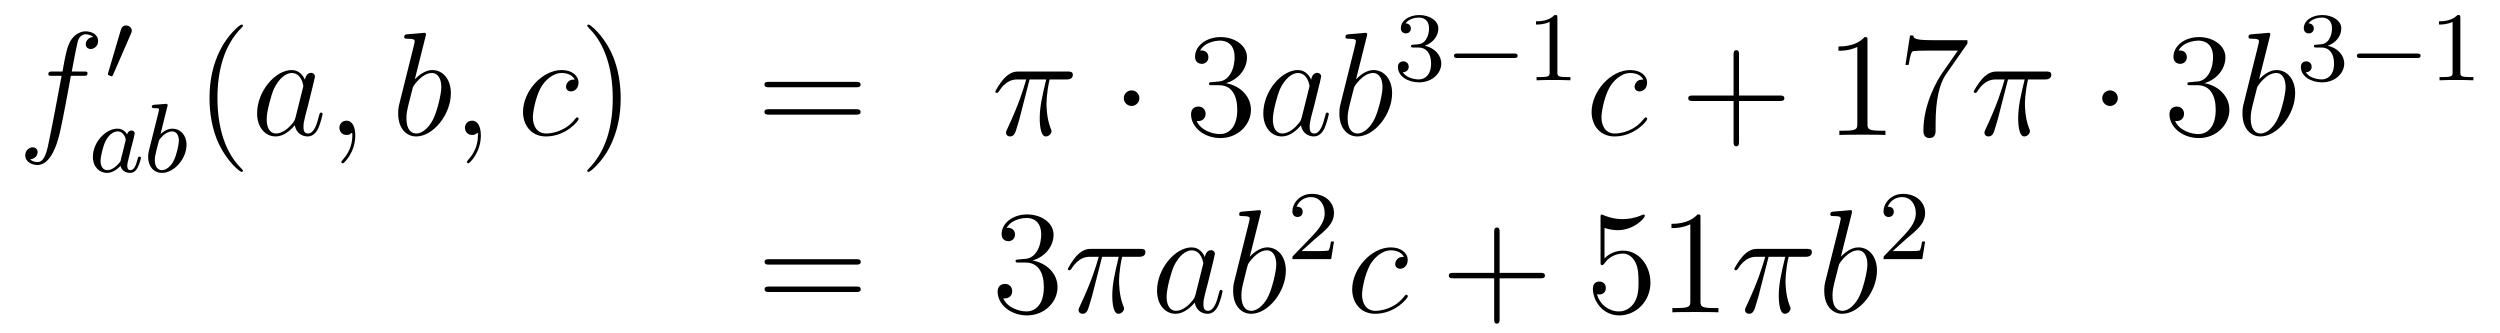 <?xml version='1.0'?>
<!-- This file was generated by dvisvgm 1.14.1 -->
<svg height='27pt' version='1.1' viewBox='0 -27 203 27' width='203pt' xmlns='http://www.w3.org/2000/svg' xmlns:xlink='http://www.w3.org/1999/xlink'>
<g id='page1'>
<g transform='matrix(1 0 0 1 -132 640)'>
<path d='M138.772 -660.846C139.011 -660.846 139.106 -660.846 139.106 -661.073C139.106 -661.192 139.011 -661.192 138.795 -661.192H137.827C138.054 -662.423 138.222 -663.272 138.317 -663.655C138.389 -663.942 138.64 -664.217 138.951 -664.217C139.202 -664.217 139.453 -664.109 139.572 -664.002C139.106 -663.954 138.963 -663.607 138.963 -663.404C138.963 -663.165 139.142 -663.021 139.369 -663.021C139.608 -663.021 139.967 -663.224 139.967 -663.679C139.967 -664.181 139.465 -664.456 138.939 -664.456C138.425 -664.456 137.923 -664.073 137.684 -663.607C137.468 -663.188 137.349 -662.758 137.074 -661.192H136.273C136.046 -661.192 135.927 -661.192 135.927 -660.977C135.927 -660.846 135.998 -660.846 136.237 -660.846H137.002C136.787 -659.734 136.297 -657.032 136.022 -655.753C135.819 -654.713 135.64 -653.84 135.042 -653.84C135.006 -653.84 134.659 -653.84 134.444 -654.067C135.054 -654.115 135.054 -654.641 135.054 -654.653C135.054 -654.892 134.874 -655.036 134.648 -655.036C134.408 -655.036 134.05 -654.832 134.05 -654.378C134.05 -653.864 134.576 -653.601 135.042 -653.601C136.261 -653.601 136.763 -655.789 136.895 -656.387C137.11 -657.307 137.696 -660.487 137.755 -660.846H138.772Z' fill-rule='evenodd'/>
<path d='M142.632 -664.257C142.672 -664.361 142.703 -664.416 142.703 -664.496C142.703 -664.759 142.464 -664.934 142.241 -664.934C141.923 -664.934 141.835 -664.655 141.803 -664.544L140.791 -661.109C140.759 -661.014 140.759 -660.99 140.759 -660.982C140.759 -660.91 140.807 -660.894 140.887 -660.87C141.03 -660.807 141.046 -660.807 141.062 -660.807C141.086 -660.807 141.133 -660.807 141.189 -660.942L142.632 -664.257Z' fill-rule='evenodd'/>
<path d='M142.324 -656.076C142.252 -656.212 142.021 -656.554 141.535 -656.554C140.587 -656.554 139.542 -655.447 139.542 -654.267C139.542 -653.438 140.077 -652.96 140.69 -652.96C141.2 -652.96 141.638 -653.367 141.782 -653.526C141.925 -652.976 142.467 -652.96 142.563 -652.96C142.929 -652.96 143.112 -653.263 143.176 -653.398C143.336 -653.685 143.447 -654.147 143.447 -654.179C143.447 -654.227 143.415 -654.283 143.32 -654.283S143.208 -654.235 143.16 -654.036C143.049 -653.598 142.897 -653.183 142.587 -653.183C142.403 -653.183 142.332 -653.335 142.332 -653.558C142.332 -653.693 142.403 -653.964 142.451 -654.163C142.499 -654.363 142.618 -654.841 142.65 -654.984L142.81 -655.59C142.849 -655.781 142.937 -656.116 142.937 -656.156C142.937 -656.339 142.786 -656.403 142.682 -656.403C142.563 -656.403 142.363 -656.323 142.324 -656.076ZM141.782 -653.901C141.383 -653.351 140.969 -653.183 140.714 -653.183C140.348 -653.183 140.164 -653.518 140.164 -653.932C140.164 -654.307 140.379 -655.16 140.555 -655.51C140.786 -655.996 141.176 -656.331 141.543 -656.331C142.061 -656.331 142.212 -655.749 142.212 -655.654C142.212 -655.622 142.013 -654.841 141.965 -654.634C141.862 -654.259 141.862 -654.243 141.782 -653.901ZM145.584 -658.331C145.592 -658.347 145.616 -658.451 145.616 -658.458C145.616 -658.498 145.584 -658.57 145.489 -658.57C145.457 -658.57 145.21 -658.546 145.027 -658.53L144.58 -658.498C144.405 -658.482 144.325 -658.474 144.325 -658.331C144.325 -658.219 144.437 -658.219 144.533 -658.219C144.915 -658.219 144.915 -658.172 144.915 -658.1C144.915 -658.052 144.835 -657.733 144.788 -657.55L144.094 -654.777C144.03 -654.506 144.03 -654.387 144.03 -654.251C144.03 -653.43 144.533 -652.96 145.146 -652.96C146.126 -652.96 147.146 -654.092 147.146 -655.247C147.146 -656.036 146.636 -656.554 145.999 -656.554C145.553 -656.554 145.21 -656.267 145.034 -656.116L145.584 -658.331ZM145.146 -653.183C144.859 -653.183 144.572 -653.407 144.572 -653.988C144.572 -654.203 144.604 -654.402 144.7 -654.785C144.756 -655.016 144.811 -655.239 144.875 -655.47C144.915 -655.614 144.915 -655.63 145.011 -655.749C145.282 -656.084 145.64 -656.331 145.975 -656.331C146.373 -656.331 146.525 -655.941 146.525 -655.582C146.525 -655.287 146.349 -654.434 146.11 -653.964C145.903 -653.534 145.521 -653.183 145.146 -653.183Z' fill-rule='evenodd'/>
<path d='M151.725 -653.135C151.725 -653.171 151.725 -653.195 151.522 -653.398C150.327 -654.606 149.657 -656.578 149.657 -659.017C149.657 -661.336 150.219 -663.332 151.606 -664.743C151.725 -664.85 151.725 -664.874 151.725 -664.91C151.725 -664.982 151.665 -665.006 151.617 -665.006C151.462 -665.006 150.482 -664.145 149.896 -662.973C149.287 -661.766 149.012 -660.487 149.012 -659.017C149.012 -657.952 149.179 -656.53 149.8 -655.251C150.506 -653.817 151.486 -653.039 151.617 -653.039C151.665 -653.039 151.725 -653.063 151.725 -653.135Z' fill-rule='evenodd'/>
<path d='M155.997 -657.462C155.937 -657.259 155.937 -657.235 155.769 -657.008C155.507 -656.673 154.981 -656.16 154.419 -656.16C153.929 -656.16 153.654 -656.602 153.654 -657.307C153.654 -657.965 154.024 -659.303 154.251 -659.806C154.658 -660.642 155.22 -661.073 155.686 -661.073C156.475 -661.073 156.63 -660.093 156.63 -659.997C156.63 -659.985 156.594 -659.829 156.583 -659.806L155.997 -657.462ZM156.762 -660.523C156.63 -660.833 156.308 -661.312 155.686 -661.312C154.335 -661.312 152.877 -659.567 152.877 -657.797C152.877 -656.614 153.57 -655.92 154.383 -655.92C155.04 -655.92 155.602 -656.434 155.937 -656.829C156.056 -656.124 156.618 -655.92 156.977 -655.92C157.336 -655.92 157.623 -656.136 157.838 -656.566C158.029 -656.973 158.196 -657.702 158.196 -657.749C158.196 -657.809 158.149 -657.857 158.077 -657.857C157.969 -657.857 157.957 -657.797 157.91 -657.618C157.73 -656.913 157.503 -656.16 157.013 -656.16C156.666 -656.16 156.642 -656.47 156.642 -656.709C156.642 -656.984 156.678 -657.116 156.786 -657.582C156.87 -657.881 156.929 -658.144 157.025 -658.491C157.467 -660.284 157.575 -660.714 157.575 -660.786C157.575 -660.953 157.443 -661.085 157.264 -661.085C156.881 -661.085 156.786 -660.666 156.762 -660.523ZM160.849 -655.992C160.849 -656.686 160.623 -657.2 160.132 -657.2C159.75 -657.2 159.558 -656.889 159.558 -656.626C159.558 -656.363 159.738 -656.04 160.144 -656.04C160.3 -656.04 160.431 -656.088 160.539 -656.195C160.563 -656.219 160.575 -656.219 160.587 -656.219C160.61 -656.219 160.61 -656.052 160.61 -655.992C160.61 -655.598 160.539 -654.821 159.845 -654.044C159.714 -653.9 159.714 -653.876 159.714 -653.853C159.714 -653.793 159.774 -653.733 159.834 -653.733C159.929 -653.733 160.849 -654.618 160.849 -655.992Z' fill-rule='evenodd'/>
<path d='M166.555 -664.037C166.568 -664.085 166.591 -664.157 166.591 -664.217C166.591 -664.336 166.472 -664.336 166.448 -664.336C166.436 -664.336 166.006 -664.3 165.79 -664.276C165.587 -664.264 165.408 -664.241 165.193 -664.228C164.906 -664.205 164.822 -664.193 164.822 -663.978C164.822 -663.858 164.942 -663.858 165.061 -663.858C165.671 -663.858 165.671 -663.75 165.671 -663.631C165.671 -663.547 165.575 -663.201 165.528 -662.985L165.241 -661.838C165.121 -661.36 164.44 -658.646 164.392 -658.431C164.332 -658.132 164.332 -657.929 164.332 -657.773C164.332 -656.554 165.013 -655.92 165.79 -655.92C167.177 -655.92 168.612 -657.702 168.612 -659.435C168.612 -660.535 167.99 -661.312 167.093 -661.312C166.472 -661.312 165.91 -660.798 165.683 -660.559L166.555 -664.037ZM165.803 -656.16C165.42 -656.16 165.002 -656.447 165.002 -657.379C165.002 -657.773 165.037 -658 165.252 -658.837C165.288 -658.993 165.48 -659.758 165.528 -659.913C165.551 -660.009 166.257 -661.073 167.069 -661.073C167.595 -661.073 167.835 -660.547 167.835 -659.925C167.835 -659.351 167.5 -658 167.201 -657.379C166.902 -656.733 166.352 -656.16 165.803 -656.16ZM171.045 -655.992C171.045 -656.686 170.818 -657.2 170.328 -657.2C169.945 -657.2 169.754 -656.889 169.754 -656.626C169.754 -656.363 169.933 -656.04 170.34 -656.04C170.495 -656.04 170.626 -656.088 170.734 -656.195C170.758 -656.219 170.77 -656.219 170.782 -656.219C170.806 -656.219 170.806 -656.052 170.806 -655.992C170.806 -655.598 170.734 -654.821 170.041 -654.044C169.909 -653.9 169.909 -653.876 169.909 -653.853C169.909 -653.793 169.969 -653.733 170.029 -653.733C170.125 -653.733 171.045 -654.618 171.045 -655.992Z' fill-rule='evenodd'/>
<path d='M178.664 -660.535C178.437 -660.535 178.33 -660.535 178.162 -660.391C178.091 -660.332 177.959 -660.152 177.959 -659.961C177.959 -659.722 178.138 -659.578 178.366 -659.578C178.653 -659.578 178.975 -659.817 178.975 -660.296C178.975 -660.869 178.425 -661.312 177.6 -661.312C176.034 -661.312 174.468 -659.602 174.468 -657.905C174.468 -656.865 175.114 -655.92 176.333 -655.92C177.959 -655.92 178.987 -657.187 178.987 -657.343C178.987 -657.415 178.915 -657.474 178.868 -657.474C178.832 -657.474 178.82 -657.462 178.712 -657.355C177.947 -656.339 176.812 -656.16 176.357 -656.16C175.533 -656.16 175.269 -656.877 175.269 -657.474C175.269 -657.893 175.473 -659.052 175.903 -659.865C176.214 -660.427 176.859 -661.073 177.612 -661.073C177.768 -661.073 178.425 -661.049 178.664 -660.535Z' fill-rule='evenodd'/>
<path d='M182.4 -659.017C182.4 -659.925 182.281 -661.407 181.612 -662.794C180.906 -664.228 179.926 -665.006 179.794 -665.006C179.747 -665.006 179.687 -664.982 179.687 -664.91C179.687 -664.874 179.687 -664.85 179.89 -664.647C181.086 -663.44 181.755 -661.467 181.755 -659.028C181.755 -656.709 181.193 -654.713 179.806 -653.302C179.687 -653.195 179.687 -653.171 179.687 -653.135C179.687 -653.063 179.747 -653.039 179.794 -653.039C179.95 -653.039 180.93 -653.9 181.516 -655.072C182.126 -656.291 182.4 -657.582 182.4 -659.017Z' fill-rule='evenodd'/>
<path d='M201.497 -659.913C201.665 -659.913 201.88 -659.913 201.88 -660.128C201.88 -660.355 201.677 -660.355 201.497 -660.355H194.456C194.288 -660.355 194.074 -660.355 194.074 -660.14C194.074 -659.913 194.276 -659.913 194.456 -659.913H201.497ZM201.497 -657.69C201.665 -657.69 201.88 -657.69 201.88 -657.905C201.88 -658.132 201.677 -658.132 201.497 -658.132H194.456C194.288 -658.132 194.074 -658.132 194.074 -657.917C194.074 -657.69 194.276 -657.69 194.456 -657.69H201.497Z' fill-rule='evenodd'/>
<path d='M215.602 -660.547H216.952C216.629 -659.208 216.426 -658.335 216.426 -657.379C216.426 -657.212 216.426 -655.92 216.916 -655.92C217.168 -655.92 217.382 -656.148 217.382 -656.351C217.382 -656.411 217.382 -656.434 217.298 -656.614C216.976 -657.439 216.976 -658.467 216.976 -658.55C216.976 -658.622 216.976 -659.471 217.228 -660.547H218.566C218.722 -660.547 219.115 -660.547 219.115 -660.929C219.115 -661.192 218.888 -661.192 218.674 -661.192H214.74C214.465 -661.192 214.06 -661.192 213.509 -660.607C213.198 -660.26 212.816 -659.626 212.816 -659.554C212.816 -659.483 212.875 -659.459 212.947 -659.459C213.031 -659.459 213.043 -659.495 213.103 -659.567C213.725 -660.547 214.346 -660.547 214.645 -660.547H215.327C215.063 -659.65 214.764 -658.61 213.785 -656.518C213.689 -656.327 213.689 -656.303 213.689 -656.231C213.689 -655.98 213.904 -655.92 214.012 -655.92C214.358 -655.92 214.453 -656.231 214.597 -656.733C214.788 -657.343 214.788 -657.367 214.908 -657.845L215.602 -660.547Z' fill-rule='evenodd'/>
<path d='M224.518 -659.028C224.518 -659.375 224.231 -659.662 223.884 -659.662C223.538 -659.662 223.25 -659.375 223.25 -659.028C223.25 -658.682 223.538 -658.395 223.884 -658.395C224.231 -658.395 224.518 -658.682 224.518 -659.028Z' fill-rule='evenodd'/>
<path d='M230.422 -660.332C230.219 -660.32 230.171 -660.307 230.171 -660.2C230.171 -660.081 230.231 -660.081 230.446 -660.081H230.995C232.012 -660.081 232.466 -659.244 232.466 -658.096C232.466 -656.53 231.653 -656.112 231.067 -656.112C230.494 -656.112 229.513 -656.387 229.166 -657.176C229.549 -657.116 229.896 -657.331 229.896 -657.761C229.896 -658.108 229.645 -658.347 229.31 -658.347C229.024 -658.347 228.712 -658.18 228.712 -657.726C228.712 -656.662 229.776 -655.789 231.103 -655.789C232.525 -655.789 233.578 -656.877 233.578 -658.084C233.578 -659.184 232.693 -660.045 231.545 -660.248C232.585 -660.547 233.255 -661.419 233.255 -662.352C233.255 -663.296 232.274 -663.989 231.115 -663.989C229.92 -663.989 229.036 -663.26 229.036 -662.388C229.036 -661.909 229.405 -661.814 229.585 -661.814C229.836 -661.814 230.123 -661.993 230.123 -662.352C230.123 -662.734 229.836 -662.902 229.573 -662.902C229.501 -662.902 229.477 -662.902 229.441 -662.89C229.896 -663.702 231.019 -663.702 231.079 -663.702C231.474 -663.702 232.25 -663.523 232.25 -662.352C232.25 -662.125 232.216 -661.455 231.868 -660.941C231.51 -660.415 231.103 -660.379 230.78 -660.367L230.422 -660.332Z' fill-rule='evenodd'/>
<path d='M237.7 -657.462C237.64 -657.259 237.64 -657.235 237.472 -657.008C237.209 -656.673 236.683 -656.16 236.122 -656.16C235.631 -656.16 235.356 -656.602 235.356 -657.307C235.356 -657.965 235.727 -659.303 235.954 -659.806C236.36 -660.642 236.922 -661.073 237.389 -661.073C238.177 -661.073 238.333 -660.093 238.333 -659.997C238.333 -659.985 238.297 -659.829 238.285 -659.806L237.7 -657.462ZM238.464 -660.523C238.333 -660.833 238.01 -661.312 237.389 -661.312C236.038 -661.312 234.58 -659.567 234.58 -657.797C234.58 -656.614 235.273 -655.92 236.086 -655.92C236.743 -655.92 237.305 -656.434 237.64 -656.829C237.758 -656.124 238.321 -655.92 238.68 -655.92S239.326 -656.136 239.54 -656.566C239.731 -656.973 239.899 -657.702 239.899 -657.749C239.899 -657.809 239.851 -657.857 239.779 -657.857C239.671 -657.857 239.66 -657.797 239.612 -657.618C239.432 -656.913 239.206 -656.16 238.716 -656.16C238.368 -656.16 238.345 -656.47 238.345 -656.709C238.345 -656.984 238.381 -657.116 238.488 -657.582C238.572 -657.881 238.632 -658.144 238.727 -658.491C239.17 -660.284 239.278 -660.714 239.278 -660.786C239.278 -660.953 239.146 -661.085 238.967 -661.085C238.584 -661.085 238.488 -660.666 238.464 -660.523ZM242.982 -664.037C242.994 -664.085 243.018 -664.157 243.018 -664.217C243.018 -664.336 242.899 -664.336 242.875 -664.336C242.863 -664.336 242.432 -664.3 242.218 -664.276C242.014 -664.264 241.835 -664.241 241.62 -664.228C241.333 -664.205 241.249 -664.193 241.249 -663.978C241.249 -663.858 241.368 -663.858 241.488 -663.858C242.098 -663.858 242.098 -663.75 242.098 -663.631C242.098 -663.547 242.003 -663.201 241.955 -662.985L241.668 -661.838C241.548 -661.36 240.866 -658.646 240.818 -658.431C240.758 -658.132 240.758 -657.929 240.758 -657.773C240.758 -656.554 241.44 -655.92 242.218 -655.92C243.604 -655.92 245.039 -657.702 245.039 -659.435C245.039 -660.535 244.417 -661.312 243.521 -661.312C242.899 -661.312 242.336 -660.798 242.11 -660.559L242.982 -664.037ZM242.23 -656.16C241.847 -656.16 241.428 -656.447 241.428 -657.379C241.428 -657.773 241.464 -658 241.68 -658.837C241.715 -658.993 241.907 -659.758 241.955 -659.913C241.978 -660.009 242.683 -661.073 243.497 -661.073C244.022 -661.073 244.261 -660.547 244.261 -659.925C244.261 -659.351 243.926 -658 243.628 -657.379C243.329 -656.733 242.779 -656.16 242.23 -656.16Z' fill-rule='evenodd'/>
<path d='M247.176 -663.142C247.806 -663.142 248.204 -662.679 248.204 -661.842C248.204 -660.847 247.638 -660.552 247.216 -660.552C246.778 -660.552 246.18 -660.711 245.9 -661.133C246.188 -661.133 246.388 -661.317 246.388 -661.58C246.388 -661.835 246.204 -662.018 245.948 -662.018C245.734 -662.018 245.51 -661.882 245.51 -661.564C245.51 -660.807 246.324 -660.313 247.232 -660.313C248.292 -660.313 249.032 -661.046 249.032 -661.842C249.032 -662.504 248.507 -663.11 247.694 -663.285C248.323 -663.508 248.794 -664.05 248.794 -664.687C248.794 -665.325 248.076 -665.779 247.248 -665.779C246.395 -665.779 245.749 -665.317 245.749 -664.711C245.749 -664.416 245.948 -664.289 246.156 -664.289C246.403 -664.289 246.563 -664.464 246.563 -664.695C246.563 -664.99 246.307 -665.102 246.132 -665.11C246.467 -665.548 247.08 -665.572 247.224 -665.572C247.43 -665.572 248.036 -665.508 248.036 -664.687C248.036 -664.129 247.806 -663.795 247.694 -663.667C247.456 -663.42 247.272 -663.404 246.786 -663.372C246.634 -663.365 246.57 -663.357 246.57 -663.253C246.57 -663.142 246.642 -663.142 246.778 -663.142H247.176Z' fill-rule='evenodd'/>
<path d='M254.929 -662.289C255.056 -662.289 255.232 -662.289 255.232 -662.472C255.232 -662.655 255.056 -662.655 254.929 -662.655H250.363C250.236 -662.655 250.061 -662.655 250.061 -662.472C250.061 -662.289 250.236 -662.289 250.363 -662.289H254.929Z' fill-rule='evenodd'/>
<path d='M258.46 -665.556C258.46 -665.771 258.443 -665.779 258.228 -665.779C257.902 -665.46 257.479 -665.269 256.722 -665.269V-665.006C256.937 -665.006 257.368 -665.006 257.83 -665.221V-661.133C257.83 -660.838 257.806 -660.743 257.048 -660.743H256.77V-660.48C257.096 -660.504 257.782 -660.504 258.14 -660.504S259.192 -660.504 259.519 -660.48V-660.743H259.24C258.482 -660.743 258.46 -660.838 258.46 -661.133V-665.556Z' fill-rule='evenodd'/>
<path d='M265.434 -660.535C265.207 -660.535 265.099 -660.535 264.932 -660.391C264.86 -660.332 264.728 -660.152 264.728 -659.961C264.728 -659.722 264.908 -659.578 265.135 -659.578C265.422 -659.578 265.745 -659.817 265.745 -660.296C265.745 -660.869 265.195 -661.312 264.37 -661.312C262.804 -661.312 261.238 -659.602 261.238 -657.905C261.238 -656.865 261.883 -655.92 263.104 -655.92C264.728 -655.92 265.757 -657.187 265.757 -657.343C265.757 -657.415 265.685 -657.474 265.637 -657.474C265.601 -657.474 265.589 -657.462 265.482 -657.355C264.716 -656.339 263.581 -656.16 263.126 -656.16C262.302 -656.16 262.039 -656.877 262.039 -657.474C262.039 -657.893 262.242 -659.052 262.673 -659.865C262.984 -660.427 263.629 -661.073 264.382 -661.073C264.538 -661.073 265.195 -661.049 265.434 -660.535Z' fill-rule='evenodd'/>
<path d='M273.209 -658.801H276.508C276.676 -658.801 276.89 -658.801 276.89 -659.017C276.89 -659.244 276.688 -659.244 276.508 -659.244H273.209V-662.543C273.209 -662.71 273.209 -662.926 272.994 -662.926C272.766 -662.926 272.766 -662.722 272.766 -662.543V-659.244H269.467C269.299 -659.244 269.084 -659.244 269.084 -659.028C269.084 -658.801 269.288 -658.801 269.467 -658.801H272.766V-655.502C272.766 -655.335 272.766 -655.12 272.982 -655.12C273.209 -655.12 273.209 -655.323 273.209 -655.502V-658.801Z' fill-rule='evenodd'/>
<path d='M283.639 -663.702C283.639 -663.978 283.639 -663.989 283.4 -663.989C283.114 -663.667 282.515 -663.224 281.284 -663.224V-662.878C281.56 -662.878 282.156 -662.878 282.814 -663.188V-656.96C282.814 -656.53 282.779 -656.387 281.726 -656.387H281.356V-656.04C281.678 -656.064 282.838 -656.064 283.232 -656.064S284.774 -656.064 285.097 -656.04V-656.387H284.726C283.675 -656.387 283.639 -656.53 283.639 -656.96V-663.702ZM291.755 -663.463V-663.738H288.874C287.428 -663.738 287.404 -663.894 287.356 -664.121H287.093L286.722 -661.73H286.985C287.021 -661.945 287.128 -662.687 287.284 -662.818C287.38 -662.89 288.276 -662.89 288.443 -662.89H290.977L289.71 -661.073C289.387 -660.607 288.18 -658.646 288.18 -656.399C288.18 -656.267 288.18 -655.789 288.671 -655.789C289.172 -655.789 289.172 -656.255 289.172 -656.411V-657.008C289.172 -658.789 289.459 -660.176 290.021 -660.977L291.755 -663.463Z' fill-rule='evenodd'/>
<path d='M295.05 -660.547H296.401C296.078 -659.208 295.876 -658.335 295.876 -657.379C295.876 -657.212 295.876 -655.92 296.365 -655.92C296.616 -655.92 296.831 -656.148 296.831 -656.351C296.831 -656.411 296.831 -656.434 296.748 -656.614C296.425 -657.439 296.425 -658.467 296.425 -658.55C296.425 -658.622 296.425 -659.471 296.676 -660.547H298.015C298.17 -660.547 298.565 -660.547 298.565 -660.929C298.565 -661.192 298.338 -661.192 298.122 -661.192H294.19C293.915 -661.192 293.508 -661.192 292.958 -660.607C292.648 -660.26 292.265 -659.626 292.265 -659.554C292.265 -659.483 292.325 -659.459 292.397 -659.459C292.48 -659.459 292.492 -659.495 292.552 -659.567C293.173 -660.547 293.795 -660.547 294.094 -660.547H294.775C294.512 -659.65 294.214 -658.61 293.233 -656.518C293.137 -656.327 293.137 -656.303 293.137 -656.231C293.137 -655.98 293.353 -655.92 293.46 -655.92C293.807 -655.92 293.903 -656.231 294.046 -656.733C294.238 -657.343 294.238 -657.367 294.356 -657.845L295.05 -660.547Z' fill-rule='evenodd'/>
<path d='M303.967 -659.028C303.967 -659.375 303.68 -659.662 303.334 -659.662S302.7 -659.375 302.7 -659.028C302.7 -658.682 302.987 -658.395 303.334 -658.395S303.967 -658.682 303.967 -659.028Z' fill-rule='evenodd'/>
<path d='M309.871 -660.332C309.667 -660.32 309.619 -660.307 309.619 -660.2C309.619 -660.081 309.679 -660.081 309.894 -660.081H310.445C311.46 -660.081 311.915 -659.244 311.915 -658.096C311.915 -656.53 311.102 -656.112 310.516 -656.112C309.942 -656.112 308.962 -656.387 308.616 -657.176C308.998 -657.116 309.344 -657.331 309.344 -657.761C309.344 -658.108 309.094 -658.347 308.759 -658.347C308.472 -658.347 308.161 -658.18 308.161 -657.726C308.161 -656.662 309.226 -655.789 310.552 -655.789C311.975 -655.789 313.026 -656.877 313.026 -658.084C313.026 -659.184 312.142 -660.045 310.994 -660.248C312.035 -660.547 312.704 -661.419 312.704 -662.352C312.704 -663.296 311.724 -663.989 310.564 -663.989C309.368 -663.989 308.484 -663.26 308.484 -662.388C308.484 -661.909 308.855 -661.814 309.034 -661.814C309.284 -661.814 309.571 -661.993 309.571 -662.352C309.571 -662.734 309.284 -662.902 309.022 -662.902C308.95 -662.902 308.927 -662.902 308.891 -662.89C309.344 -663.702 310.469 -663.702 310.528 -663.702C310.922 -663.702 311.7 -663.523 311.7 -662.352C311.7 -662.125 311.664 -661.455 311.317 -660.941C310.958 -660.415 310.552 -660.379 310.229 -660.367L309.871 -660.332Z' fill-rule='evenodd'/>
<path d='M316.312 -664.037C316.324 -664.085 316.348 -664.157 316.348 -664.217C316.348 -664.336 316.228 -664.336 316.204 -664.336C316.192 -664.336 315.762 -664.3 315.546 -664.276C315.343 -664.264 315.163 -664.241 314.948 -664.228C314.662 -664.205 314.578 -664.193 314.578 -663.978C314.578 -663.858 314.698 -663.858 314.818 -663.858C315.427 -663.858 315.427 -663.75 315.427 -663.631C315.427 -663.547 315.331 -663.201 315.283 -662.985L314.996 -661.838C314.876 -661.36 314.196 -658.646 314.148 -658.431C314.088 -658.132 314.088 -657.929 314.088 -657.773C314.088 -656.554 314.77 -655.92 315.546 -655.92C316.933 -655.92 318.367 -657.702 318.367 -659.435C318.367 -660.535 317.746 -661.312 316.849 -661.312C316.228 -661.312 315.666 -660.798 315.439 -660.559L316.312 -664.037ZM315.558 -656.16C315.175 -656.16 314.758 -656.447 314.758 -657.379C314.758 -657.773 314.794 -658 315.008 -658.837C315.044 -658.993 315.235 -659.758 315.283 -659.913C315.307 -660.009 316.013 -661.073 316.825 -661.073C317.351 -661.073 317.591 -660.547 317.591 -659.925C317.591 -659.351 317.256 -658 316.957 -657.379C316.658 -656.733 316.108 -656.16 315.558 -656.16Z' fill-rule='evenodd'/>
<path d='M320.496 -663.142C321.126 -663.142 321.524 -662.679 321.524 -661.842C321.524 -660.847 320.958 -660.552 320.536 -660.552C320.098 -660.552 319.5 -660.711 319.22 -661.133C319.508 -661.133 319.708 -661.317 319.708 -661.58C319.708 -661.835 319.524 -662.018 319.268 -662.018C319.054 -662.018 318.83 -661.882 318.83 -661.564C318.83 -660.807 319.644 -660.313 320.552 -660.313C321.612 -660.313 322.352 -661.046 322.352 -661.842C322.352 -662.504 321.827 -663.11 321.014 -663.285C321.643 -663.508 322.114 -664.05 322.114 -664.687C322.114 -665.325 321.396 -665.779 320.568 -665.779C319.715 -665.779 319.069 -665.317 319.069 -664.711C319.069 -664.416 319.268 -664.289 319.476 -664.289C319.723 -664.289 319.883 -664.464 319.883 -664.695C319.883 -664.99 319.627 -665.102 319.452 -665.11C319.787 -665.548 320.4 -665.572 320.544 -665.572C320.75 -665.572 321.356 -665.508 321.356 -664.687C321.356 -664.129 321.126 -663.795 321.014 -663.667C320.776 -663.42 320.592 -663.404 320.106 -663.372C319.954 -663.365 319.89 -663.357 319.89 -663.253C319.89 -663.142 319.962 -663.142 320.098 -663.142H320.496Z' fill-rule='evenodd'/>
<path d='M328.249 -662.289C328.376 -662.289 328.552 -662.289 328.552 -662.472C328.552 -662.655 328.376 -662.655 328.249 -662.655H323.683C323.556 -662.655 323.381 -662.655 323.381 -662.472C323.381 -662.289 323.556 -662.289 323.683 -662.289H328.249Z' fill-rule='evenodd'/>
<path d='M331.78 -665.556C331.78 -665.771 331.763 -665.779 331.548 -665.779C331.222 -665.46 330.799 -665.269 330.042 -665.269V-665.006C330.257 -665.006 330.688 -665.006 331.15 -665.221V-661.133C331.15 -660.838 331.126 -660.743 330.368 -660.743H330.09V-660.48C330.416 -660.504 331.102 -660.504 331.46 -660.504C331.819 -660.504 332.512 -660.504 332.839 -660.48V-660.743H332.56C331.802 -660.743 331.78 -660.838 331.78 -661.133V-665.556Z' fill-rule='evenodd'/>
<path d='M201.509 -645.513C201.677 -645.513 201.892 -645.513 201.892 -645.728C201.892 -645.955 201.689 -645.955 201.509 -645.955H194.468C194.3 -645.955 194.086 -645.955 194.086 -645.74C194.086 -645.513 194.288 -645.513 194.468 -645.513H201.509ZM201.509 -643.29C201.677 -643.29 201.892 -643.29 201.892 -643.505C201.892 -643.732 201.689 -643.732 201.509 -643.732H194.468C194.3 -643.732 194.086 -643.732 194.086 -643.517C194.086 -643.29 194.288 -643.29 194.468 -643.29H201.509Z' fill-rule='evenodd'/>
<path d='M214.717 -645.932C214.513 -645.92 214.465 -645.907 214.465 -645.8C214.465 -645.681 214.525 -645.681 214.741 -645.681H215.291C216.306 -645.681 216.761 -644.844 216.761 -643.696C216.761 -642.13 215.948 -641.712 215.362 -641.712C214.788 -641.712 213.808 -641.987 213.462 -642.776C213.844 -642.716 214.19 -642.931 214.19 -643.361C214.19 -643.708 213.94 -643.947 213.605 -643.947C213.318 -643.947 213.007 -643.78 213.007 -643.326C213.007 -642.262 214.072 -641.389 215.398 -641.389C216.821 -641.389 217.872 -642.477 217.872 -643.684C217.872 -644.784 216.988 -645.645 215.84 -645.848C216.881 -646.147 217.55 -647.019 217.55 -647.952C217.55 -648.896 216.57 -649.589 215.41 -649.589C214.214 -649.589 213.33 -648.86 213.33 -647.988C213.33 -647.509 213.701 -647.414 213.88 -647.414C214.13 -647.414 214.418 -647.593 214.418 -647.952C214.418 -648.334 214.13 -648.502 213.868 -648.502C213.797 -648.502 213.773 -648.502 213.737 -648.49C214.19 -649.302 215.315 -649.302 215.374 -649.302C215.768 -649.302 216.546 -649.123 216.546 -647.952C216.546 -647.725 216.51 -647.055 216.163 -646.541C215.804 -646.015 215.398 -645.979 215.075 -645.967L214.717 -645.932Z' fill-rule='evenodd'/>
<path d='M221.492 -646.147H222.842C222.52 -644.808 222.317 -643.935 222.317 -642.979C222.317 -642.812 222.317 -641.52 222.808 -641.52C223.058 -641.52 223.273 -641.748 223.273 -641.951C223.273 -642.011 223.273 -642.034 223.189 -642.214C222.868 -643.039 222.868 -644.067 222.868 -644.15C222.868 -644.222 222.868 -645.071 223.118 -646.147H224.456C224.612 -646.147 225.007 -646.147 225.007 -646.529C225.007 -646.792 224.779 -646.792 224.564 -646.792H220.632C220.356 -646.792 219.95 -646.792 219.4 -646.207C219.09 -645.86 218.707 -645.226 218.707 -645.154C218.707 -645.083 218.767 -645.059 218.838 -645.059C218.922 -645.059 218.934 -645.095 218.994 -645.167C219.616 -646.147 220.237 -646.147 220.536 -646.147H221.218C220.955 -645.25 220.656 -644.21 219.676 -642.118C219.58 -641.927 219.58 -641.903 219.58 -641.831C219.58 -641.58 219.794 -641.52 219.902 -641.52C220.249 -641.52 220.344 -641.831 220.488 -642.333C220.679 -642.943 220.679 -642.967 220.799 -643.445L221.492 -646.147Z' fill-rule='evenodd'/>
<path d='M229.072 -643.062C229.012 -642.859 229.012 -642.835 228.845 -642.608C228.582 -642.273 228.056 -641.76 227.494 -641.76C227.004 -641.76 226.729 -642.202 226.729 -642.907C226.729 -643.565 227.099 -644.903 227.327 -645.406C227.734 -646.242 228.295 -646.673 228.761 -646.673C229.55 -646.673 229.705 -645.693 229.705 -645.597C229.705 -645.585 229.669 -645.429 229.658 -645.406L229.072 -643.062ZM229.837 -646.123C229.705 -646.433 229.382 -646.912 228.761 -646.912C227.411 -646.912 225.952 -645.167 225.952 -643.397C225.952 -642.214 226.645 -641.52 227.458 -641.52C228.115 -641.52 228.678 -642.034 229.012 -642.429C229.132 -641.724 229.693 -641.52 230.052 -641.52S230.698 -641.736 230.912 -642.166C231.104 -642.573 231.271 -643.302 231.271 -643.349C231.271 -643.409 231.223 -643.457 231.152 -643.457C231.044 -643.457 231.032 -643.397 230.984 -643.218C230.806 -642.513 230.578 -641.76 230.088 -641.76C229.741 -641.76 229.717 -642.07 229.717 -642.309C229.717 -642.584 229.753 -642.716 229.861 -643.182C229.945 -643.481 230.004 -643.744 230.1 -644.091C230.542 -645.884 230.65 -646.314 230.65 -646.386C230.65 -646.553 230.519 -646.685 230.339 -646.685C229.956 -646.685 229.861 -646.266 229.837 -646.123ZM234.355 -649.637C234.367 -649.685 234.391 -649.757 234.391 -649.817C234.391 -649.936 234.271 -649.936 234.247 -649.936C234.235 -649.936 233.806 -649.9 233.59 -649.876C233.387 -649.864 233.208 -649.841 232.992 -649.828C232.705 -649.805 232.622 -649.793 232.622 -649.578C232.622 -649.458 232.741 -649.458 232.861 -649.458C233.471 -649.458 233.471 -649.35 233.471 -649.231C233.471 -649.147 233.375 -648.801 233.327 -648.585L233.04 -647.438C232.92 -646.96 232.24 -644.246 232.192 -644.031C232.132 -643.732 232.132 -643.529 232.132 -643.373C232.132 -642.154 232.813 -641.52 233.59 -641.52C234.977 -641.52 236.411 -643.302 236.411 -645.035C236.411 -646.135 235.789 -646.912 234.893 -646.912C234.271 -646.912 233.71 -646.398 233.483 -646.159L234.355 -649.637ZM233.602 -641.76C233.219 -641.76 232.801 -642.047 232.801 -642.979C232.801 -643.373 232.837 -643.6 233.052 -644.437C233.088 -644.593 233.279 -645.358 233.327 -645.513C233.351 -645.609 234.056 -646.673 234.869 -646.673C235.394 -646.673 235.634 -646.147 235.634 -645.525C235.634 -644.951 235.3 -643.6 235.001 -642.979C234.702 -642.333 234.152 -641.76 233.602 -641.76Z' fill-rule='evenodd'/>
<path d='M238.768 -647.586C238.895 -647.705 239.23 -647.968 239.357 -648.08C239.851 -648.534 240.32 -648.972 240.32 -649.697C240.32 -650.645 239.524 -651.259 238.528 -651.259C237.572 -651.259 236.942 -650.534 236.942 -649.825C236.942 -649.434 237.253 -649.378 237.365 -649.378C237.532 -649.378 237.779 -649.498 237.779 -649.801C237.779 -650.215 237.38 -650.215 237.286 -650.215C237.516 -650.797 238.05 -650.996 238.44 -650.996C239.182 -650.996 239.564 -650.367 239.564 -649.697C239.564 -648.868 238.982 -648.263 238.042 -647.299L237.038 -646.263C236.942 -646.175 236.942 -646.159 236.942 -645.96H240.09L240.32 -647.386H240.073C240.05 -647.227 239.987 -646.828 239.891 -646.677C239.843 -646.613 239.237 -646.613 239.11 -646.613H237.691L238.768 -647.586Z' fill-rule='evenodd'/>
<path d='M245.994 -646.135C245.767 -646.135 245.659 -646.135 245.492 -645.991C245.42 -645.932 245.288 -645.752 245.288 -645.561C245.288 -645.322 245.468 -645.178 245.695 -645.178C245.982 -645.178 246.305 -645.417 246.305 -645.896C246.305 -646.469 245.755 -646.912 244.93 -646.912C243.364 -646.912 241.798 -645.202 241.798 -643.505C241.798 -642.465 242.443 -641.52 243.664 -641.52C245.288 -641.52 246.317 -642.787 246.317 -642.943C246.317 -643.015 246.245 -643.074 246.197 -643.074C246.161 -643.074 246.149 -643.062 246.042 -642.955C245.276 -641.939 244.141 -641.76 243.686 -641.76C242.862 -641.76 242.599 -642.477 242.599 -643.074C242.599 -643.493 242.802 -644.652 243.233 -645.465C243.544 -646.027 244.189 -646.673 244.942 -646.673C245.098 -646.673 245.755 -646.649 245.994 -646.135Z' fill-rule='evenodd'/>
<path d='M253.769 -644.401H257.068C257.236 -644.401 257.45 -644.401 257.45 -644.617C257.45 -644.844 257.248 -644.844 257.068 -644.844H253.769V-648.143C253.769 -648.31 253.769 -648.526 253.554 -648.526C253.326 -648.526 253.326 -648.322 253.326 -648.143V-644.844H250.027C249.859 -644.844 249.644 -644.844 249.644 -644.628C249.644 -644.401 249.848 -644.401 250.027 -644.401H253.326V-641.102C253.326 -640.935 253.326 -640.72 253.542 -640.72C253.769 -640.72 253.769 -640.923 253.769 -641.102V-644.401Z' fill-rule='evenodd'/>
<path d='M262.286 -648.49C262.8 -648.322 263.219 -648.31 263.351 -648.31C264.701 -648.31 265.562 -649.302 265.562 -649.47C265.562 -649.518 265.538 -649.578 265.466 -649.578C265.442 -649.578 265.418 -649.578 265.31 -649.53C264.641 -649.243 264.067 -649.207 263.756 -649.207C262.968 -649.207 262.406 -649.446 262.178 -649.542C262.096 -649.578 262.072 -649.578 262.06 -649.578C261.964 -649.578 261.964 -649.506 261.964 -649.314V-645.764C261.964 -645.549 261.964 -645.477 262.108 -645.477C262.166 -645.477 262.178 -645.489 262.298 -645.633C262.633 -646.123 263.195 -646.41 263.792 -646.41C264.426 -646.41 264.737 -645.824 264.833 -645.621C265.036 -645.154 265.048 -644.569 265.048 -644.114C265.048 -643.66 265.048 -642.979 264.713 -642.441C264.45 -642.011 263.983 -641.712 263.458 -641.712C262.669 -641.712 261.892 -642.25 261.677 -643.122C261.737 -643.098 261.808 -643.087 261.868 -643.087C262.072 -643.087 262.394 -643.206 262.394 -643.612C262.394 -643.947 262.166 -644.138 261.868 -644.138C261.653 -644.138 261.342 -644.031 261.342 -643.565C261.342 -642.548 262.156 -641.389 263.482 -641.389C264.833 -641.389 266.016 -642.525 266.016 -644.043C266.016 -645.465 265.06 -646.649 263.804 -646.649C263.123 -646.649 262.597 -646.35 262.286 -646.015V-648.49ZM270.079 -649.302C270.079 -649.578 270.079 -649.589 269.84 -649.589C269.554 -649.267 268.955 -648.824 267.724 -648.824V-648.478C267.998 -648.478 268.596 -648.478 269.254 -648.788V-642.56C269.254 -642.13 269.219 -641.987 268.166 -641.987H267.796V-641.64C268.118 -641.664 269.278 -641.664 269.672 -641.664S271.214 -641.664 271.537 -641.64V-641.987H271.166C270.115 -641.987 270.079 -642.13 270.079 -642.56V-649.302Z' fill-rule='evenodd'/>
<path d='M275.61 -646.147H276.961C276.638 -644.808 276.436 -643.935 276.436 -642.979C276.436 -642.812 276.436 -641.52 276.925 -641.52C277.176 -641.52 277.391 -641.748 277.391 -641.951C277.391 -642.011 277.391 -642.034 277.308 -642.214C276.985 -643.039 276.985 -644.067 276.985 -644.15C276.985 -644.222 276.985 -645.071 277.236 -646.147H278.575C278.73 -646.147 279.125 -646.147 279.125 -646.529C279.125 -646.792 278.898 -646.792 278.682 -646.792H274.75C274.475 -646.792 274.068 -646.792 273.518 -646.207C273.208 -645.86 272.825 -645.226 272.825 -645.154C272.825 -645.083 272.885 -645.059 272.957 -645.059C273.04 -645.059 273.052 -645.095 273.112 -645.167C273.733 -646.147 274.355 -646.147 274.654 -646.147H275.335C275.072 -645.25 274.774 -644.21 273.793 -642.118C273.697 -641.927 273.697 -641.903 273.697 -641.831C273.697 -641.58 273.913 -641.52 274.02 -641.52C274.367 -641.52 274.463 -641.831 274.606 -642.333C274.798 -642.943 274.798 -642.967 274.916 -643.445L275.61 -646.147Z' fill-rule='evenodd'/>
<path d='M282.353 -649.637C282.365 -649.685 282.389 -649.757 282.389 -649.817C282.389 -649.936 282.27 -649.936 282.246 -649.936C282.234 -649.936 281.803 -649.9 281.588 -649.876C281.384 -649.864 281.206 -649.841 280.991 -649.828C280.704 -649.805 280.62 -649.793 280.62 -649.578C280.62 -649.458 280.739 -649.458 280.859 -649.458C281.468 -649.458 281.468 -649.35 281.468 -649.231C281.468 -649.147 281.372 -648.801 281.326 -648.585L281.039 -647.438C280.919 -646.96 280.237 -644.246 280.189 -644.031C280.129 -643.732 280.129 -643.529 280.129 -643.373C280.129 -642.154 280.811 -641.52 281.588 -641.52C282.974 -641.52 284.41 -643.302 284.41 -645.035C284.41 -646.135 283.788 -646.912 282.892 -646.912C282.27 -646.912 281.707 -646.398 281.48 -646.159L282.353 -649.637ZM281.6 -641.76C281.218 -641.76 280.799 -642.047 280.799 -642.979C280.799 -643.373 280.835 -643.6 281.05 -644.437C281.086 -644.593 281.278 -645.358 281.326 -645.513C281.348 -645.609 282.054 -646.673 282.868 -646.673C283.393 -646.673 283.632 -646.147 283.632 -645.525C283.632 -644.951 283.297 -643.6 282.998 -642.979C282.7 -642.333 282.15 -641.76 281.6 -641.76Z' fill-rule='evenodd'/>
<path d='M286.768 -647.586C286.895 -647.705 287.23 -647.968 287.357 -648.08C287.851 -648.534 288.32 -648.972 288.32 -649.697C288.32 -650.645 287.524 -651.259 286.528 -651.259C285.572 -651.259 284.942 -650.534 284.942 -649.825C284.942 -649.434 285.253 -649.378 285.365 -649.378C285.532 -649.378 285.779 -649.498 285.779 -649.801C285.779 -650.215 285.38 -650.215 285.286 -650.215C285.516 -650.797 286.05 -650.996 286.44 -650.996C287.182 -650.996 287.564 -650.367 287.564 -649.697C287.564 -648.868 286.982 -648.263 286.042 -647.299L285.038 -646.263C284.942 -646.175 284.942 -646.159 284.942 -645.96H288.09L288.32 -647.386H288.073C288.05 -647.227 287.987 -646.828 287.891 -646.677C287.843 -646.613 287.237 -646.613 287.11 -646.613H285.691L286.768 -647.586Z' fill-rule='evenodd'/>
</g>
</g>
</svg>
